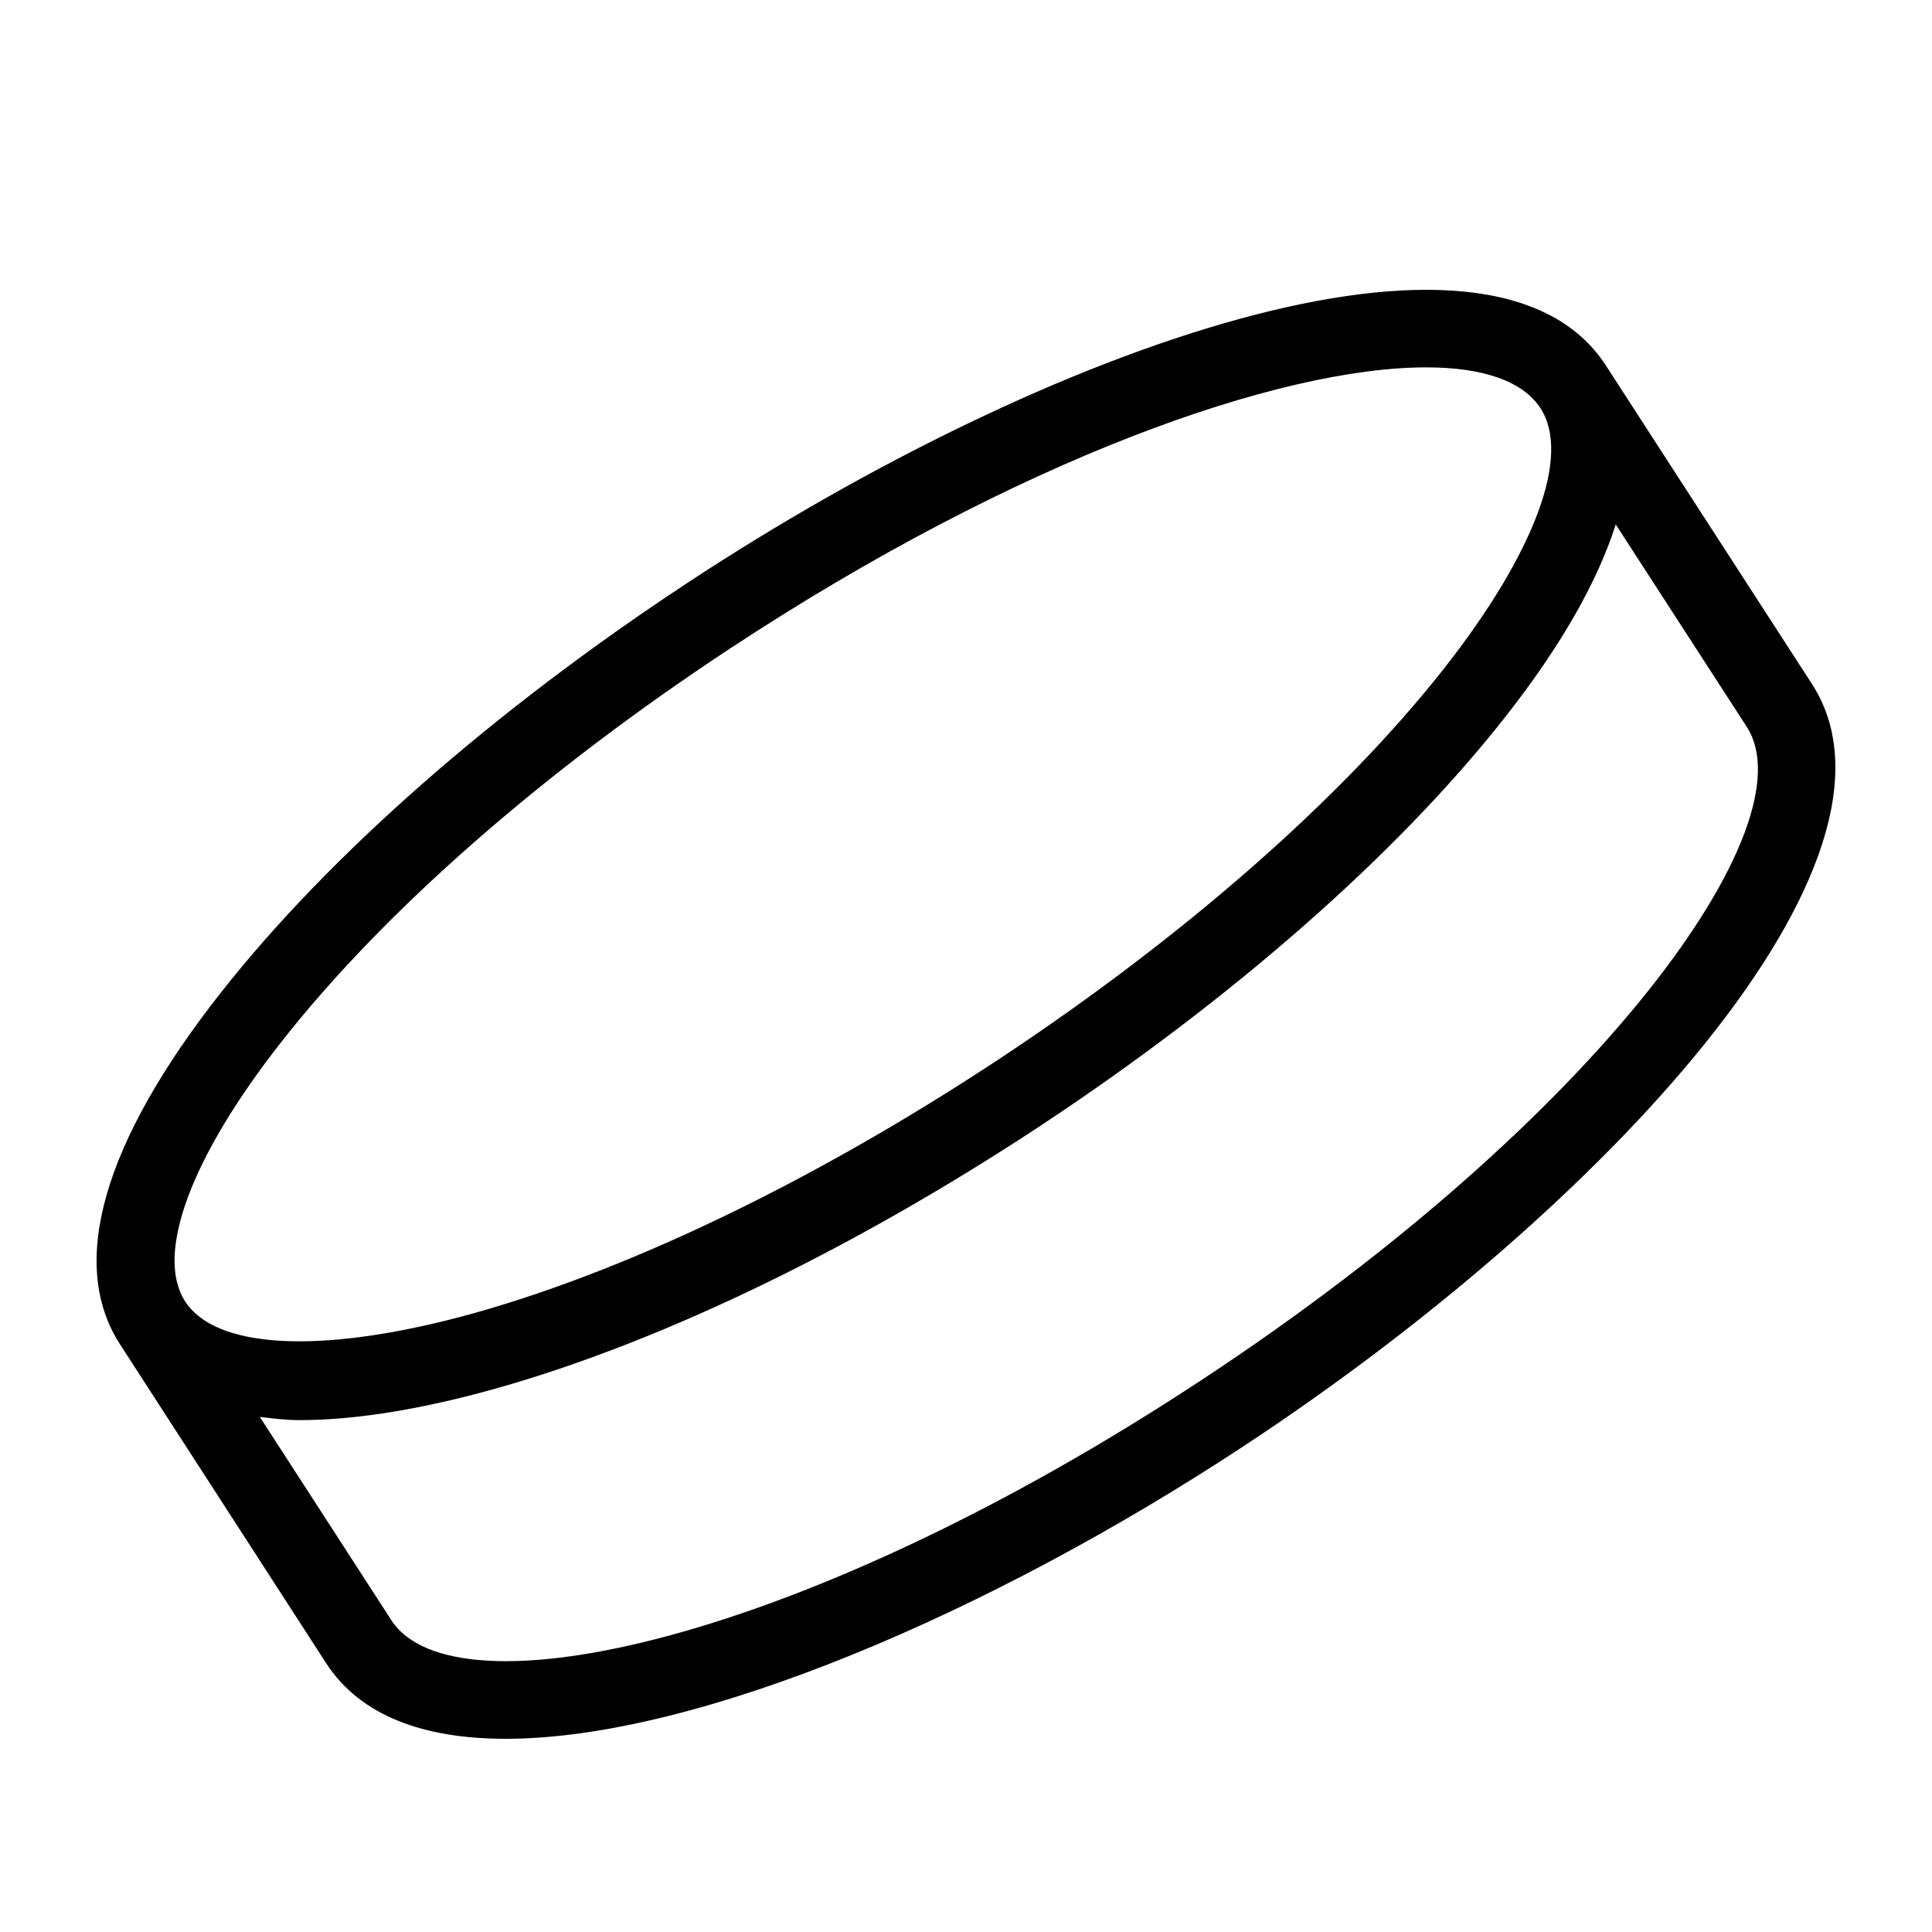 <svg class="h-6 w-6 sm:h-7 sm:w-7 text-gray-50 sc-jWULZn fqFwyG" viewBox="0 0 20 20" fill="none" xmlns="http://www.w3.org/2000/svg"><path fill-rule="evenodd" clip-rule="evenodd" d="M12.447 14.28c-4.135 2.727-7.742 3.501-8.396 2.492L2.69 14.668c.134.015.263.033.411.033.532 0 1.156-.094 1.867-.282 1.732-.46 3.785-1.437 5.786-2.754 1.999-1.319 3.712-2.823 4.826-4.24.579-.736.958-1.405 1.146-1.996l1.357 2.096c.652 1.009-1.502 4.032-5.636 6.755zm-9.53-3.5c1.06-1.35 2.707-2.793 4.635-4.063 2.981-1.964 5.687-2.914 7.212-2.914.59 0 1.003.143 1.184.425.316.487-.058 1.494-1 2.693-1.061 1.348-2.707 2.791-4.635 4.062-1.93 1.271-3.9 2.212-5.55 2.65-1.469.386-2.531.326-2.846-.16-.316-.488.058-1.495 1-2.693zm15.84-3.7l-2.134-3.298c-1.182-1.824-5.782-.203-9.51 2.254-2 1.317-3.713 2.823-4.826 4.239-1.222 1.552-1.583 2.81-1.044 3.642l2.133 3.3c.353.545 1.01.783 1.858.783 1.993 0 5.038-1.314 7.653-3.038 3.727-2.456 7.052-6.053 5.87-7.882z" fill="currentColor"></path></svg>